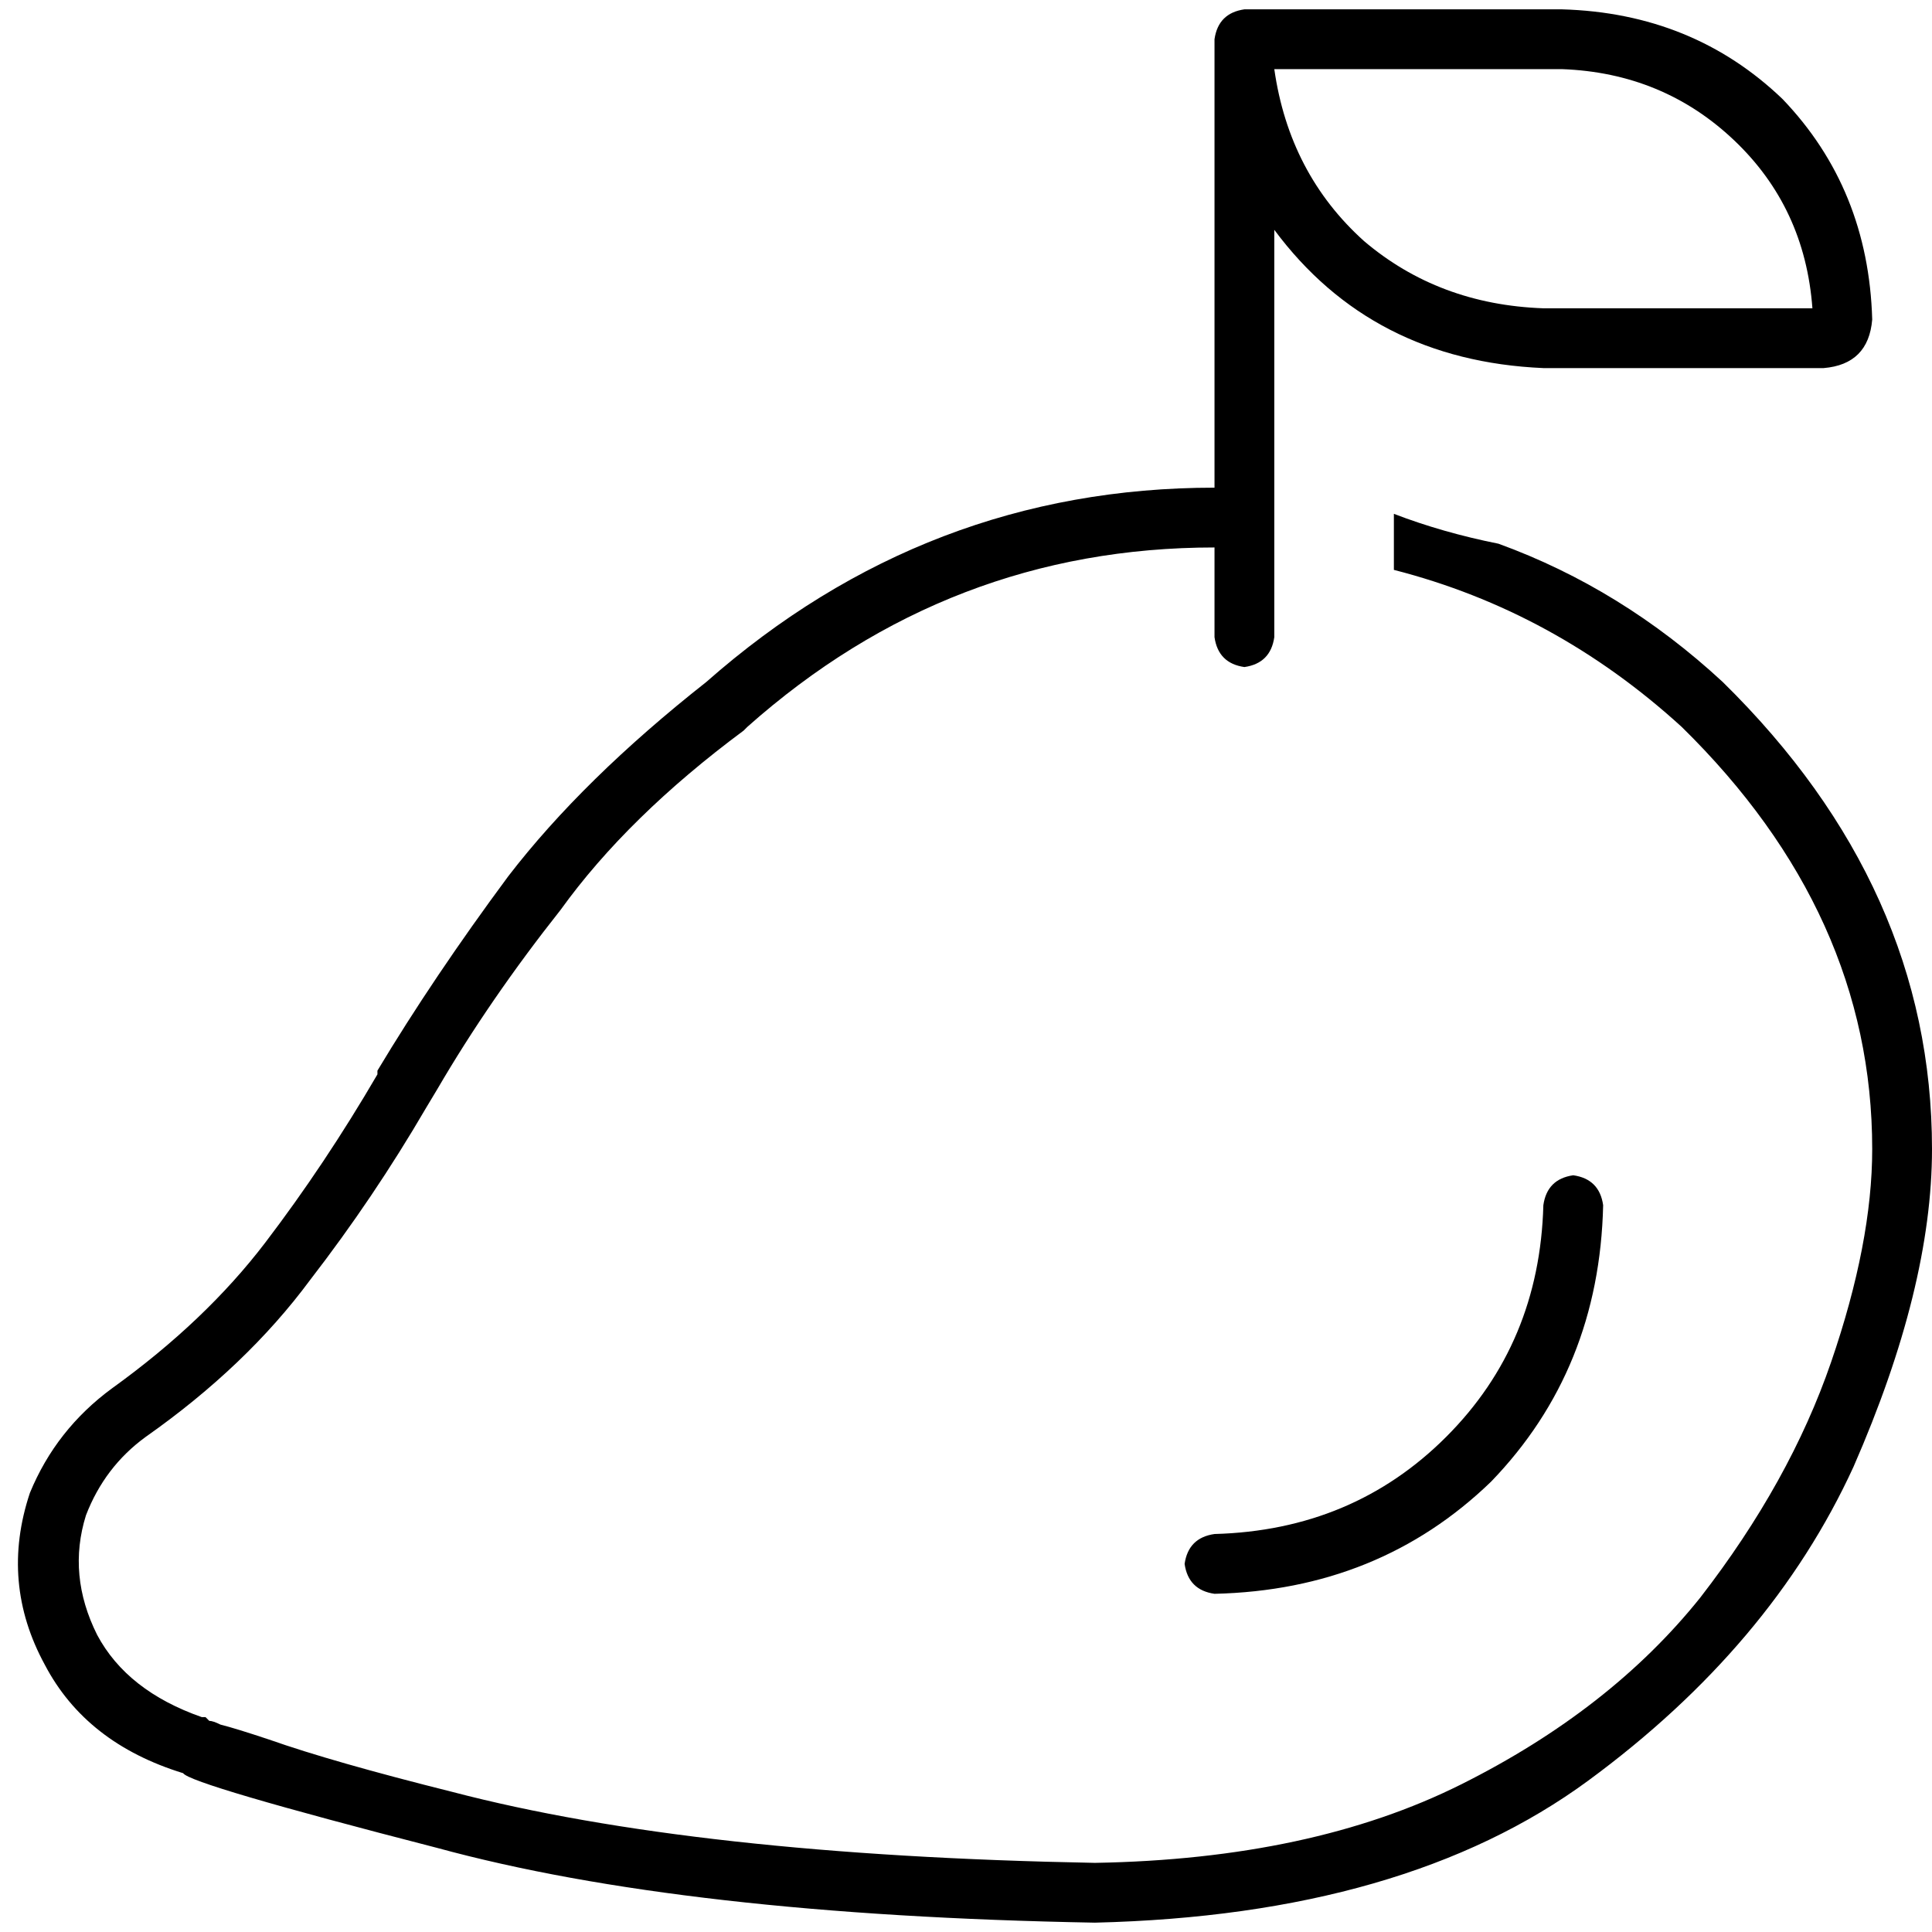 <svg xmlns="http://www.w3.org/2000/svg" viewBox="0 0 512 512">
  <path d="M 409.006 97.547 Q 363.451 95.567 337.702 60.905 L 337.702 130.228 L 337.702 130.228 L 337.702 146.074 L 337.702 146.074 L 337.702 168.851 L 337.702 168.851 Q 336.712 175.783 329.779 176.774 Q 322.847 175.783 321.857 168.851 L 321.857 145.083 L 321.857 145.083 Q 251.544 145.083 198.066 192.619 L 198.066 192.619 L 198.066 192.619 L 197.075 193.609 L 197.075 193.609 Q 166.375 216.387 148.549 241.145 Q 129.733 264.913 115.868 288.681 L 112.897 293.632 L 112.897 293.632 Q 112.897 293.632 112.897 293.632 Q 99.033 317.4 82.197 339.188 Q 65.362 361.965 38.623 380.781 Q 27.729 388.704 22.778 401.578 Q 17.826 417.424 25.749 433.269 Q 33.671 448.124 53.478 455.056 L 53.478 455.056 L 53.478 455.056 L 54.468 455.056 L 54.468 455.056 L 54.468 455.056 L 54.468 455.056 L 54.468 455.056 L 54.468 455.056 L 54.468 455.056 L 54.468 455.056 L 54.468 455.056 L 54.468 455.056 L 54.468 455.056 L 54.468 455.056 L 54.468 455.056 L 54.468 455.056 L 55.458 456.046 L 55.458 456.046 Q 56.449 456.046 58.429 457.037 Q 62.391 458.027 71.304 460.998 Q 88.139 466.94 119.83 474.863 Q 184.201 491.698 290.166 493.679 Q 347.605 492.689 387.219 472.882 Q 426.832 453.075 450.6 423.366 Q 474.368 392.665 485.261 360.975 Q 496.155 329.284 496.155 304.526 Q 496.155 242.135 445.648 192.619 Q 411.977 161.919 369.393 151.025 L 369.393 136.17 L 369.393 136.17 Q 382.267 141.122 397.122 144.093 Q 429.803 155.977 456.542 180.735 Q 512 235.203 512 304.526 Q 512 341.168 491.203 388.704 Q 469.416 436.24 420.89 471.892 Q 372.364 507.544 290.166 509.524 Q 181.23 507.544 115.868 489.718 Q 50.507 472.882 48.526 469.911 Q 22.778 461.988 11.884 441.191 Q 0 419.404 7.923 395.636 Q 14.855 378.801 29.71 367.907 Q 54.468 350.081 70.313 329.284 Q 86.159 308.487 100.023 284.72 Q 100.023 284.72 100.023 284.72 Q 100.023 284.72 100.023 283.729 Q 114.878 258.971 134.685 232.232 Q 154.491 206.484 187.172 180.735 Q 245.602 129.238 321.857 129.238 L 321.857 10.398 L 321.857 10.398 Q 322.847 3.466 329.779 2.476 L 353.547 2.476 L 413.957 2.476 Q 448.619 3.466 472.387 26.244 Q 495.164 50.012 496.155 84.673 Q 495.164 96.557 483.28 97.547 L 464.464 97.547 L 409.006 97.547 Z M 424.851 319.381 Q 423.861 362.956 395.141 392.665 L 395.141 392.665 L 395.141 392.665 Q 365.431 421.385 321.857 422.375 Q 314.925 421.385 313.934 414.453 Q 314.925 407.52 321.857 406.53 Q 358.499 405.54 383.257 380.781 Q 408.015 356.023 409.006 319.381 Q 409.996 312.449 416.928 311.458 Q 423.861 312.449 424.851 319.381 L 424.851 319.381 Z M 337.702 18.321 Q 341.663 46.05 361.47 63.876 L 361.47 63.876 L 361.47 63.876 Q 381.277 80.712 409.006 81.702 L 464.464 81.702 L 480.309 81.702 Q 478.329 54.963 459.513 37.137 Q 440.696 19.311 413.957 18.321 L 353.547 18.321 L 337.702 18.321 Z" />
</svg>